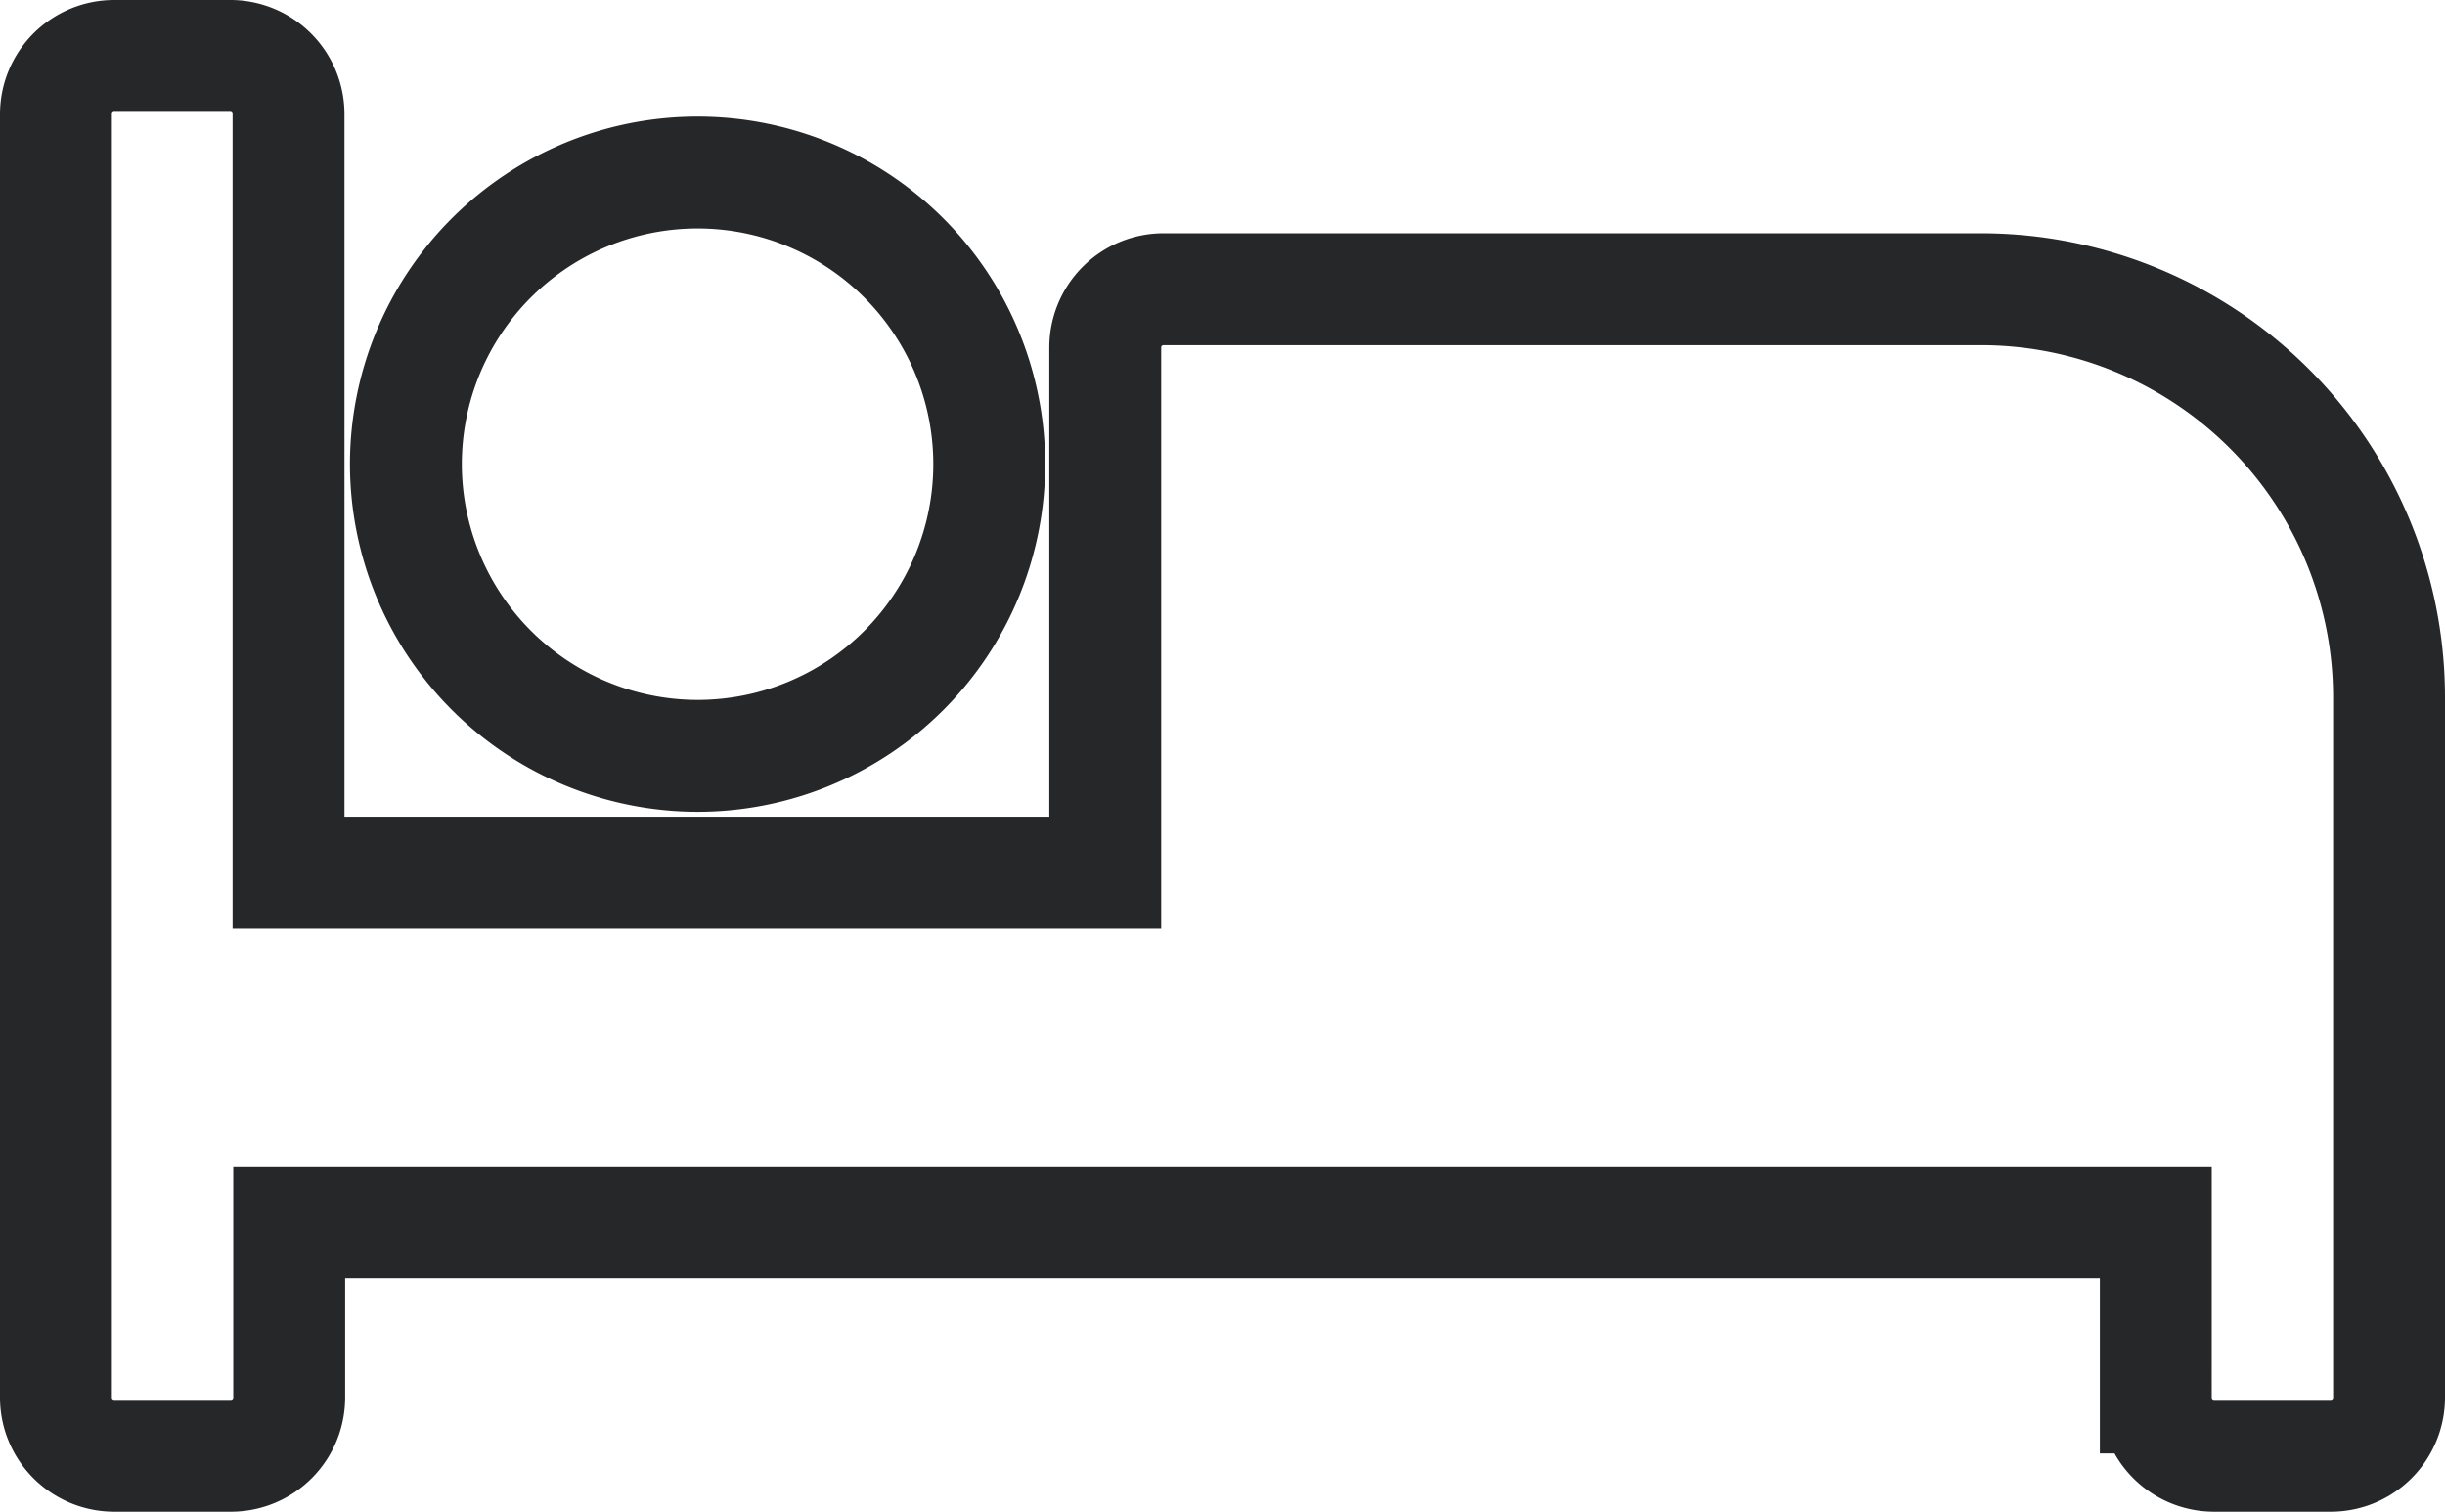 <svg xmlns="http://www.w3.org/2000/svg" width="21.854" height="13.513" viewBox="0 0 21.854 13.513"><path data-name="Icon awesome-bed" d="M6.235 6.756a2.607 2.607 0 1 0-2.607-2.607 2.61 2.61 0 0 0 2.607 2.607ZM17.7 2.585h-7.3a.521.521 0 0 0-.521.521V7.8h-7.3V1.021A.521.521 0 0 0 2.064.5H1.021a.521.521 0 0 0-.521.521v11.47a.521.521 0 0 0 .521.521h1.043a.521.521 0 0 0 .521-.521v-1.564h16.684v1.564a.521.521 0 0 0 .521.521h1.043a.521.521 0 0 0 .521-.521V6.235a3.649 3.649 0 0 0-3.654-3.65Z" fill="transparent" stroke="#252729"/></svg>